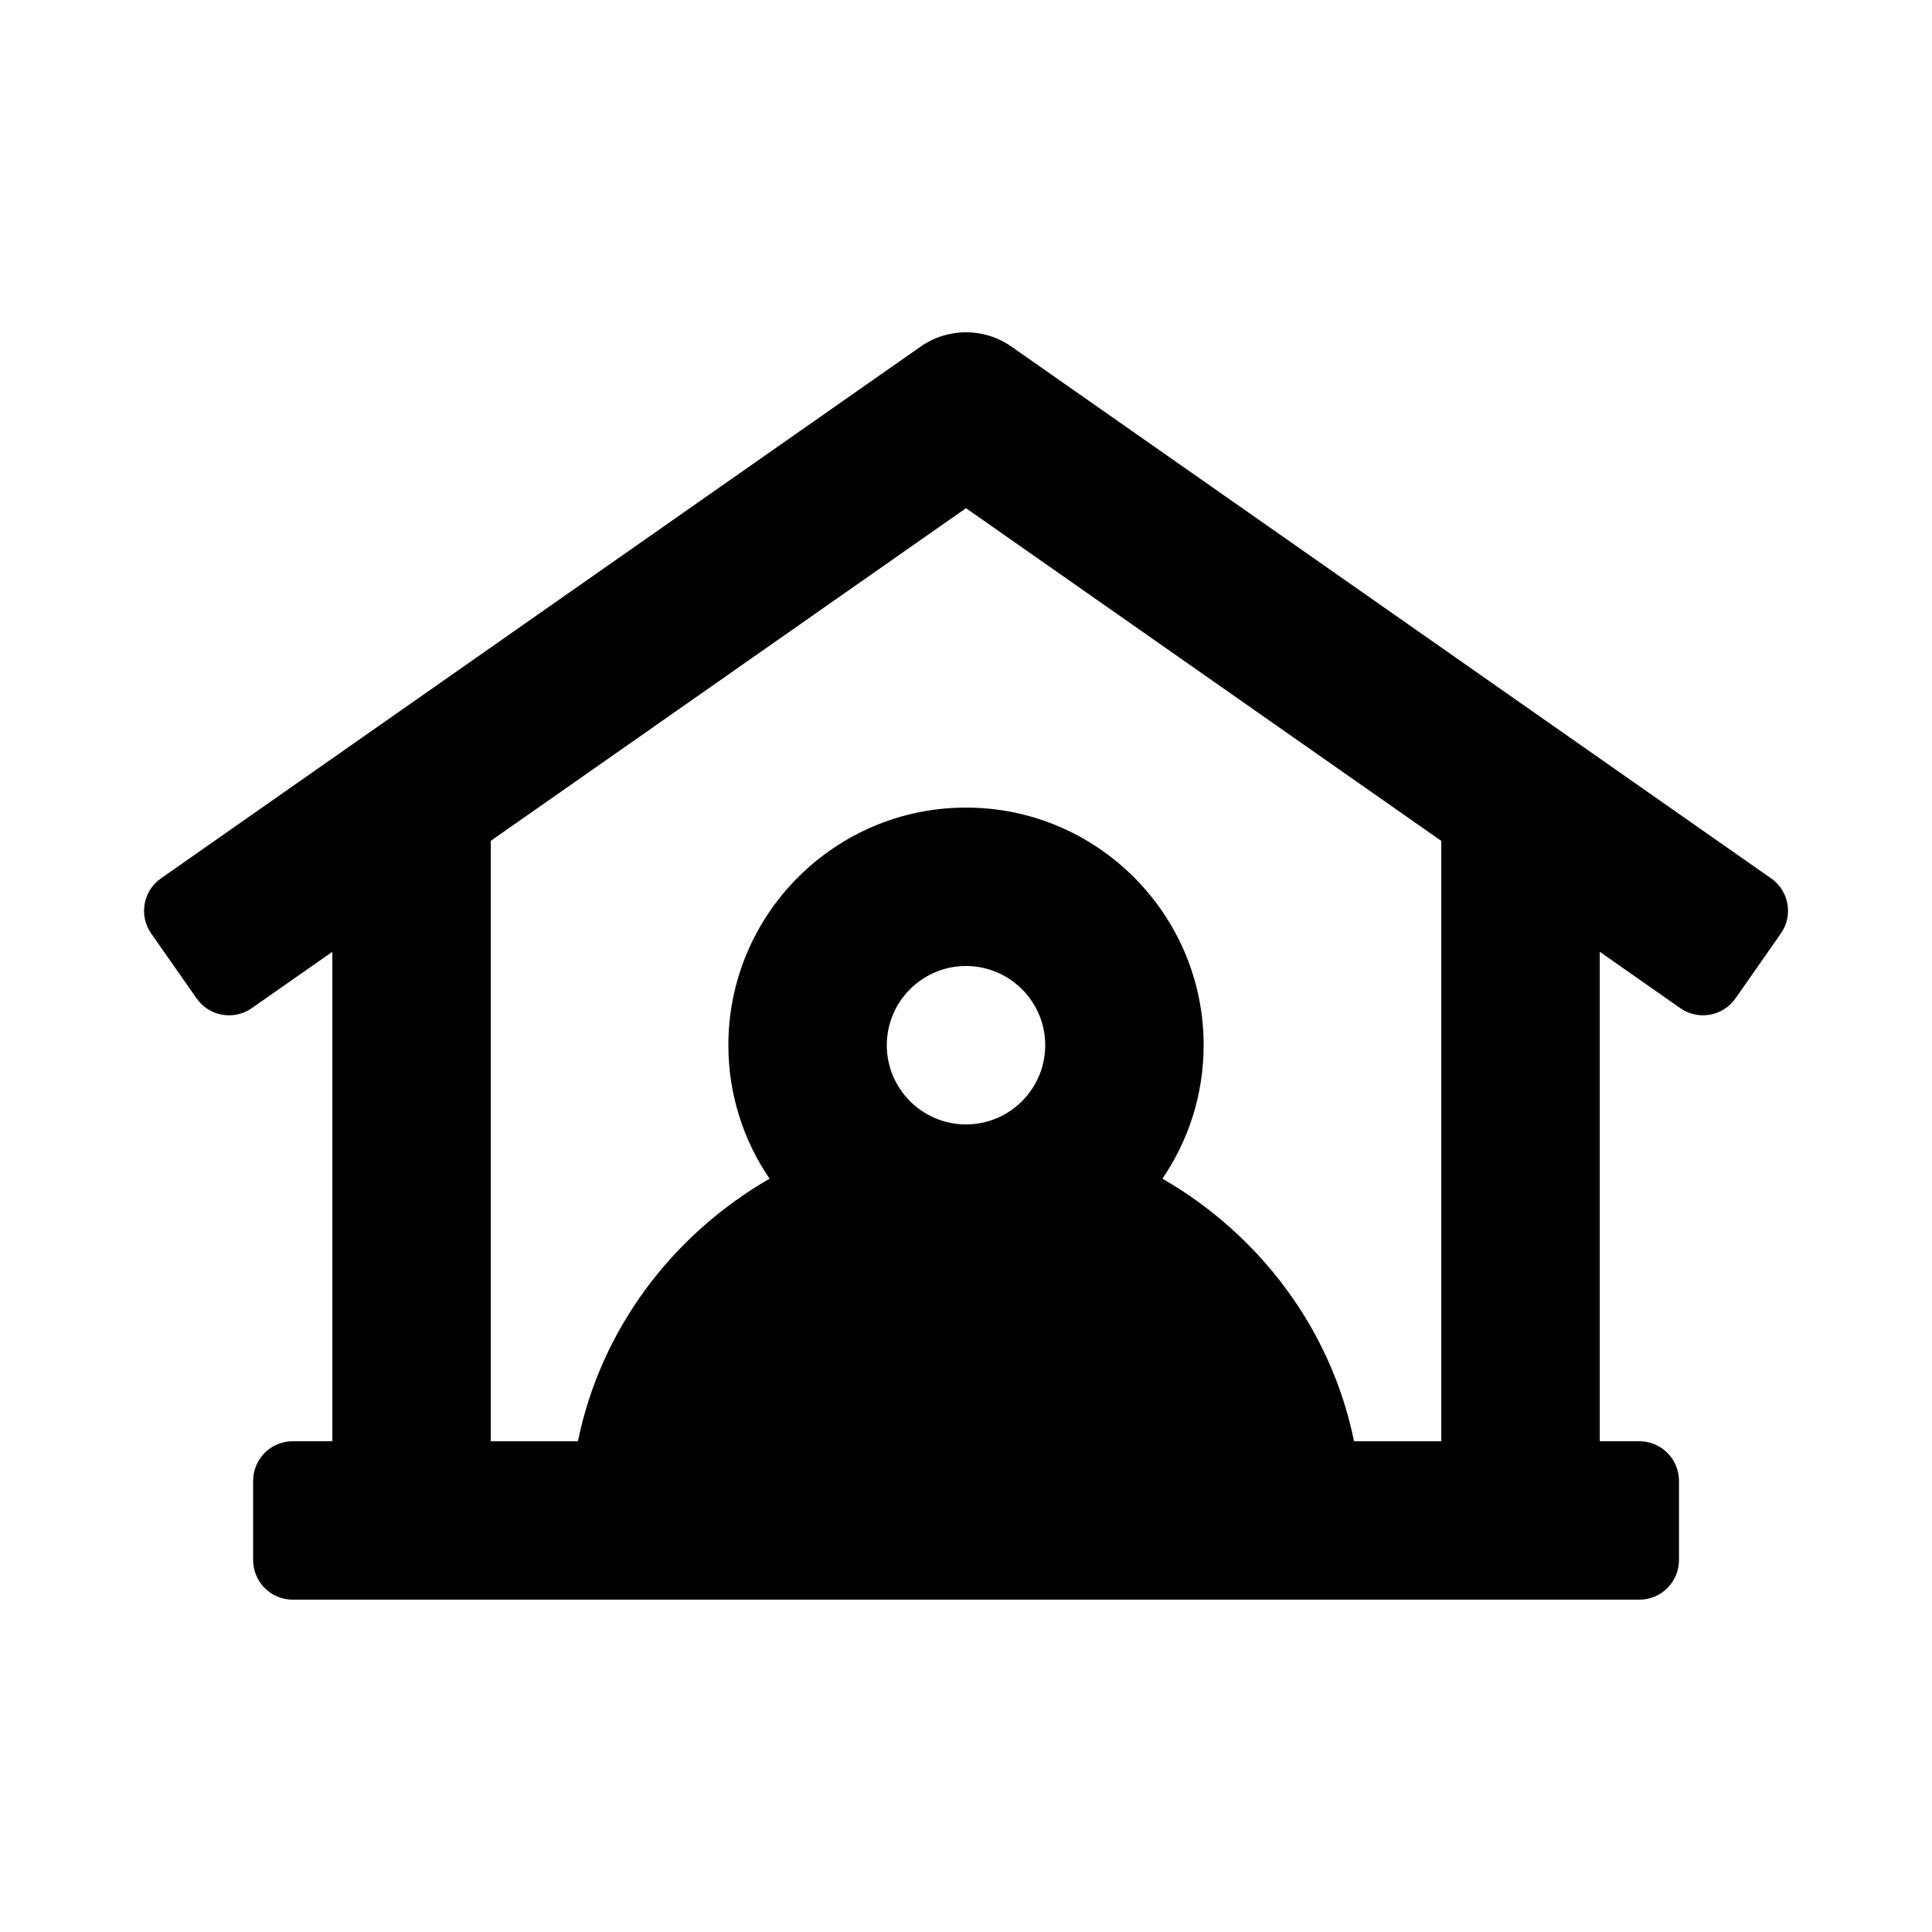 <?xml version="1.0" encoding="UTF-8"?>
<!-- Uploaded to: ICON Repo, www.svgrepo.com, Generator: ICON Repo Mixer Tools -->
<svg fill="#000000" width="800px" height="800px" version="1.1" viewBox="144 144 512 512" xmlns="http://www.w3.org/2000/svg">
 <path d="m613.36 376.78-201.32-140.93c-7.227-5.059-16.844-5.059-24.066 0l-201.32 140.93c-4.75 3.324-5.906 9.867-2.582 14.613l12.031 17.199c3.324 4.75 9.871 5.906 14.617 2.582l21.355-14.941v129.71h-10.496c-5.797 0-10.496 4.699-10.496 10.496v20.992c0 5.797 4.699 10.496 10.496 10.496h356.87c5.797 0 10.496-4.699 10.496-10.496v-20.992c0-5.797-4.699-10.496-10.496-10.496h-10.5v-129.72l21.348 14.945c4.75 3.324 11.297 2.168 14.617-2.582l12.031-17.199c3.328-4.746 2.176-11.289-2.574-14.613zm-234.35 44.211c0-11.574 9.418-20.992 20.992-20.992s20.992 9.418 20.992 20.992c0 11.574-9.418 20.992-20.992 20.992s-20.992-9.422-20.992-20.992zm146.94 104.96h-23.113c-6.094-29.883-25.152-54.805-50.777-69.594 6.879-10.09 10.918-22.258 10.918-35.363 0-34.727-28.25-62.977-62.977-62.977s-62.977 28.25-62.977 62.977c0 13.105 4.039 25.273 10.914 35.367-25.625 14.789-44.688 39.711-50.777 69.59h-23.113v-159.11l125.95-88.168 125.95 88.168z"/>
</svg>